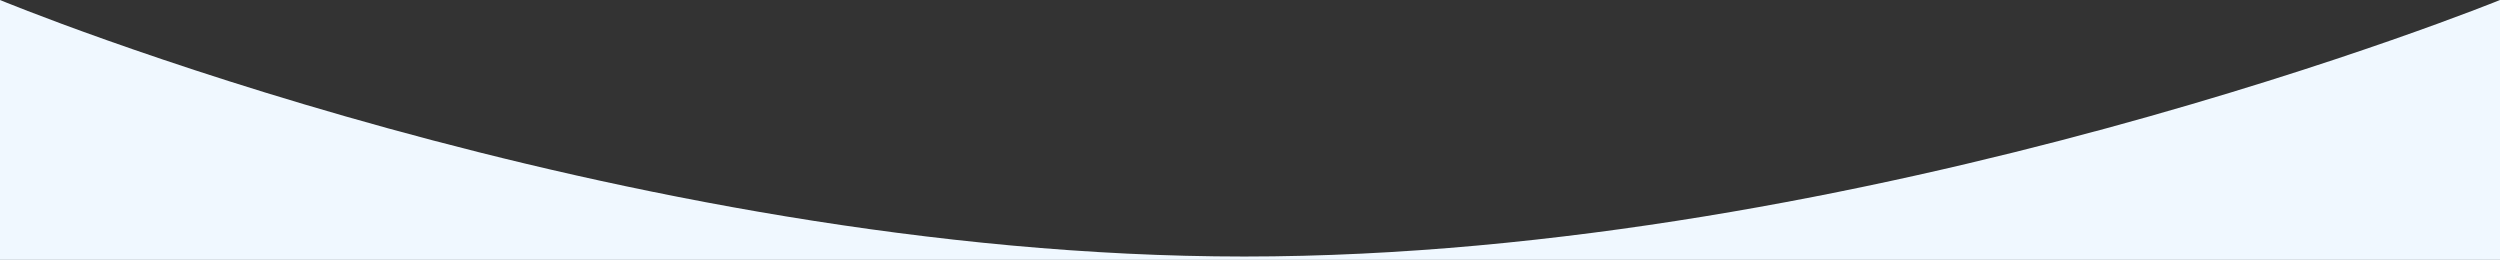 <svg xmlns="http://www.w3.org/2000/svg" width="1366" height="142" viewBox="0 0 1366 142">
  <rect x="0" y="0" width="1366" height="142" fill="#333333" stroke="none"/>
  <path id="Path_3570" data-name="Path 3570" d="M0,0S338.4,140.166,679.9,140.166,1366,0,1366,0V142H0Z" fill="#f0f8ff"/>
</svg>
